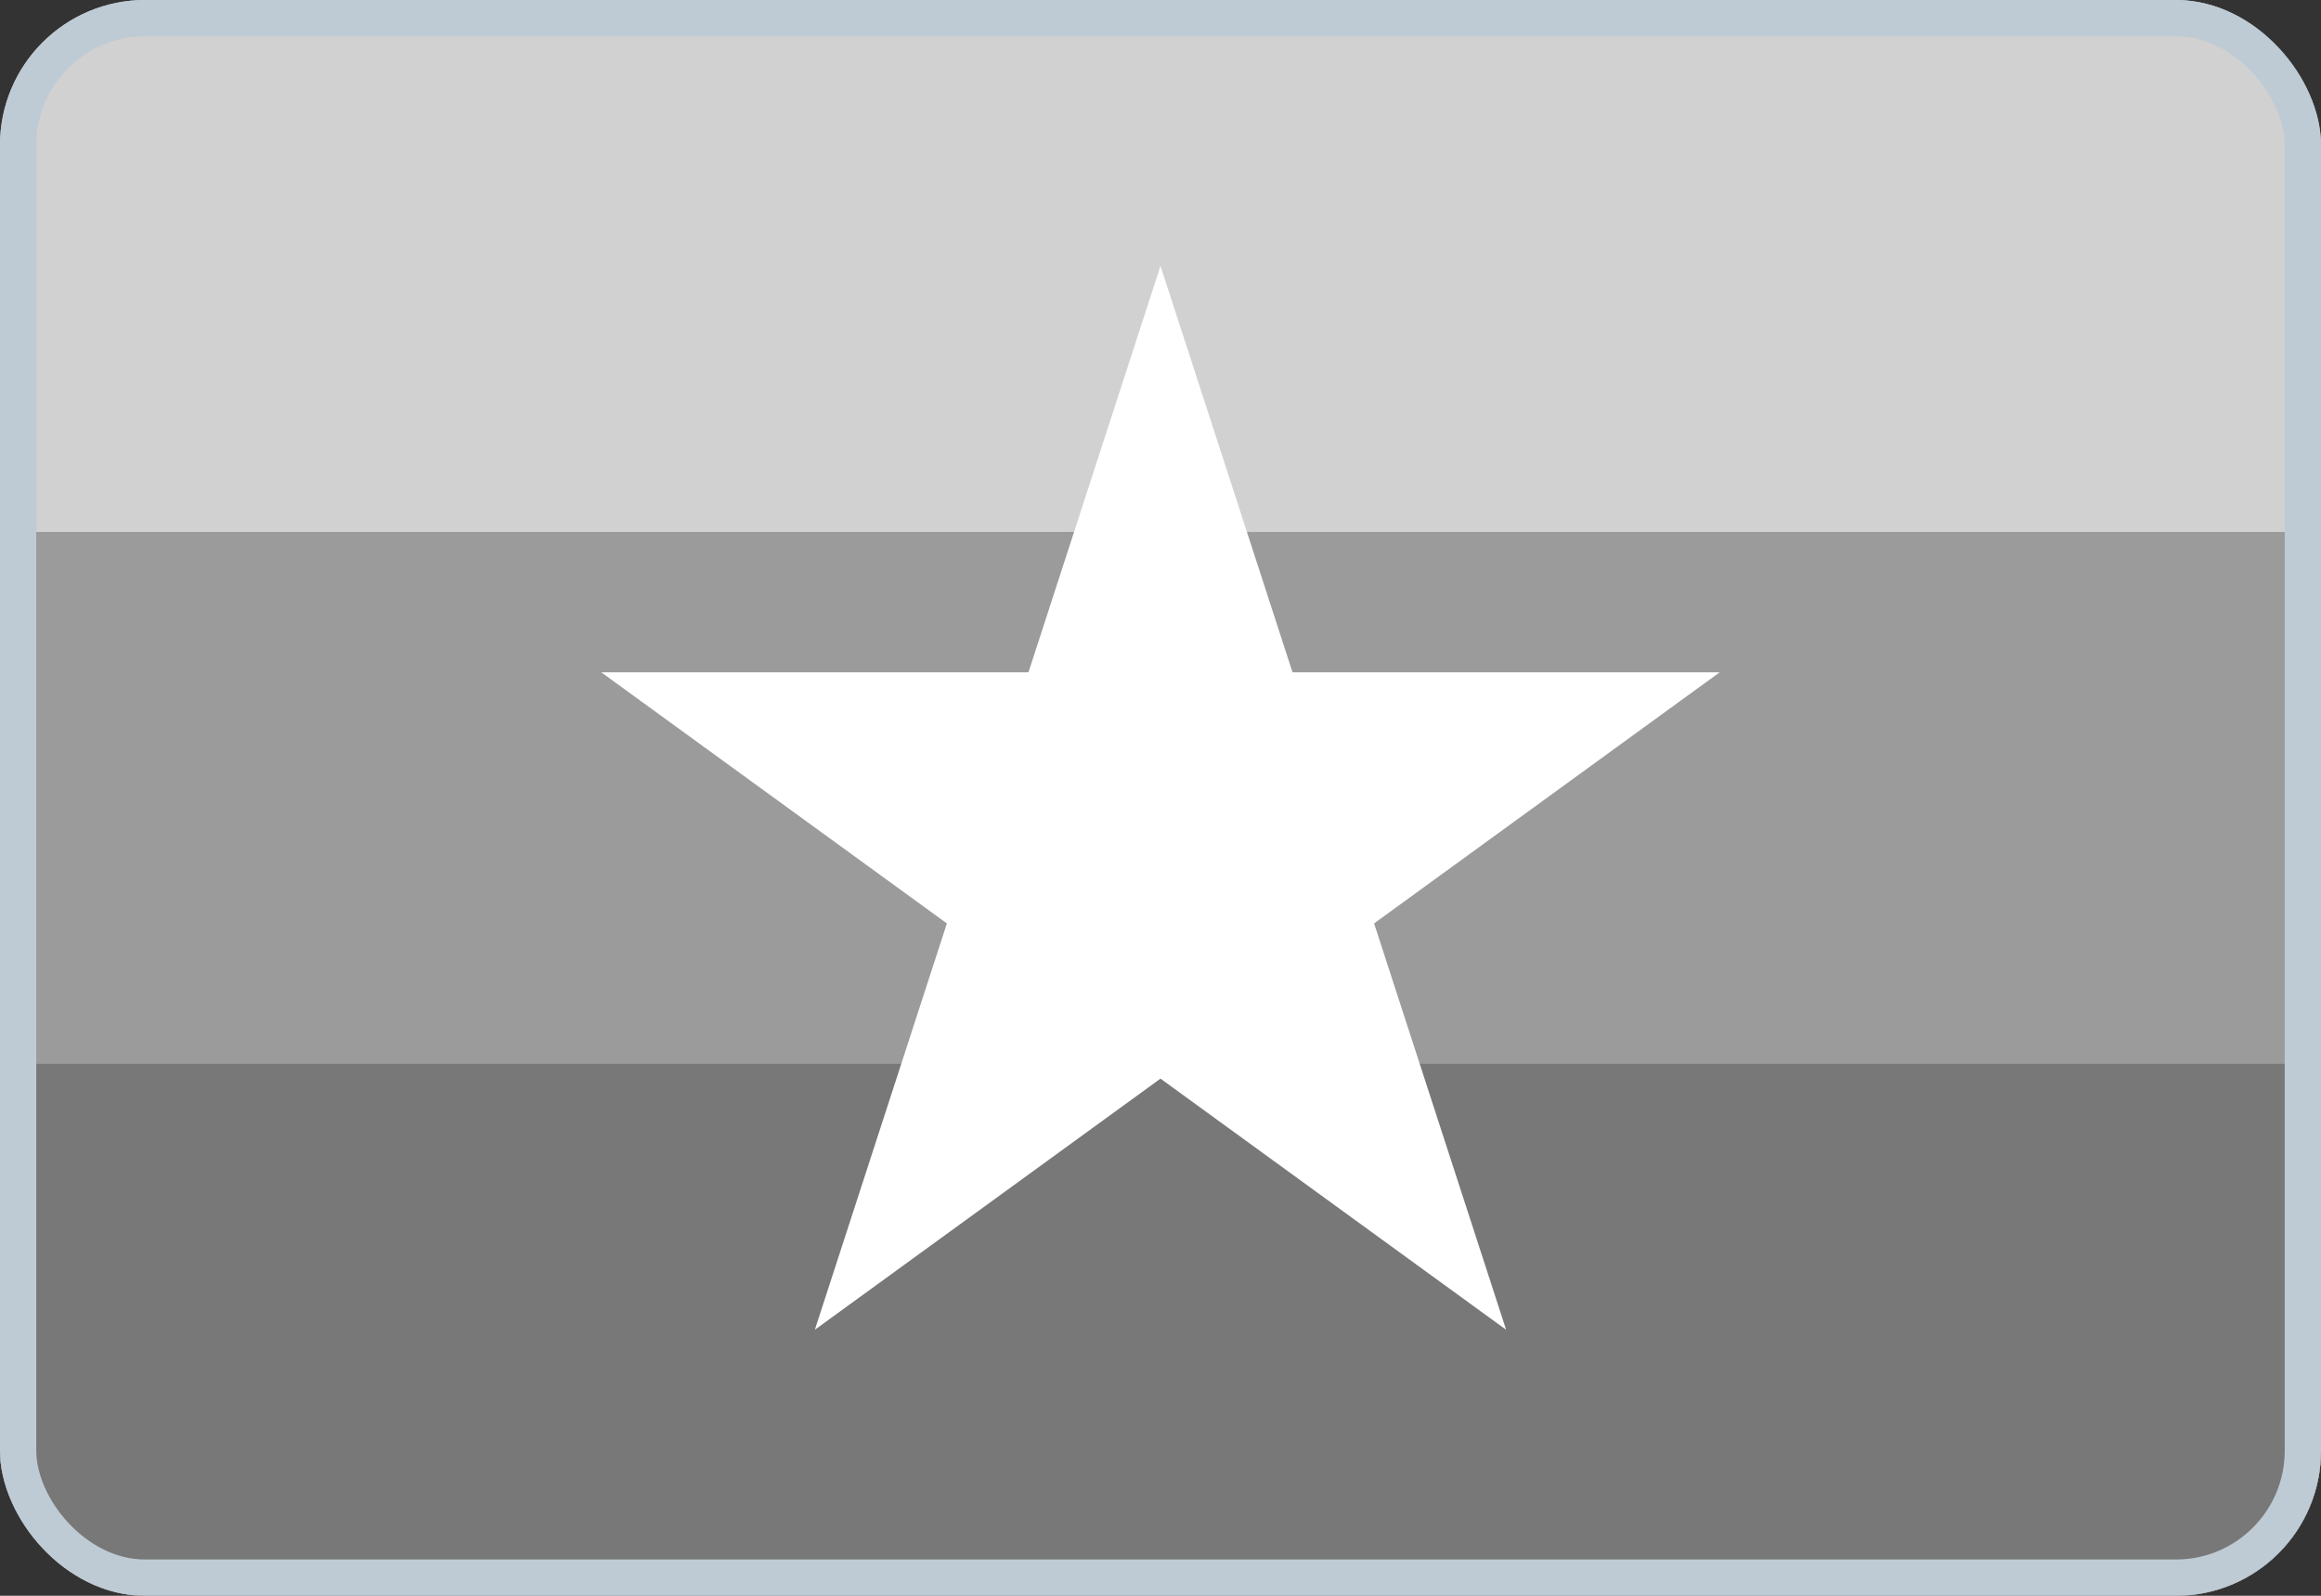 <svg xmlns="http://www.w3.org/2000/svg" width="64" height="44" viewBox="0 0 64 44" fill="none"><rect x="0" y="0" width="64" height="44" fill="#333333" stroke="none"/><g clip-path="url(#clip0_653_1318)"><path d="M64 0H0V44H64V0Z" fill="#D1D1D1"></path><path d="M64 14.667H0V44H64V14.667Z" fill="#9B9B9B"></path><path d="M64 29.333H0V44H64V29.333Z" fill="#787878"></path><path d="M26.731 23.547L32 7.333L37.268 23.547H26.731Z" fill="white"></path><path d="M36.262 26.644L22.469 36.665L27.738 20.451L36.262 26.644Z" fill="white"></path><path d="M30.372 28.558L16.579 18.537L33.628 18.537L30.372 28.558Z" fill="white"></path><path d="M30.372 18.537L47.42 18.537L33.627 28.558L30.372 18.537Z" fill="white"></path><path d="M36.262 20.451L41.53 36.665L27.737 26.644L36.262 20.451Z" fill="white"></path></g><rect x="0.5" y="0.5" width="63" height="43" rx="3.5" stroke="#BECBD4"></rect><defs><clipPath id="clip0_653_1318"><rect width="64" height="44" rx="4" fill="white"></rect></clipPath></defs></svg>